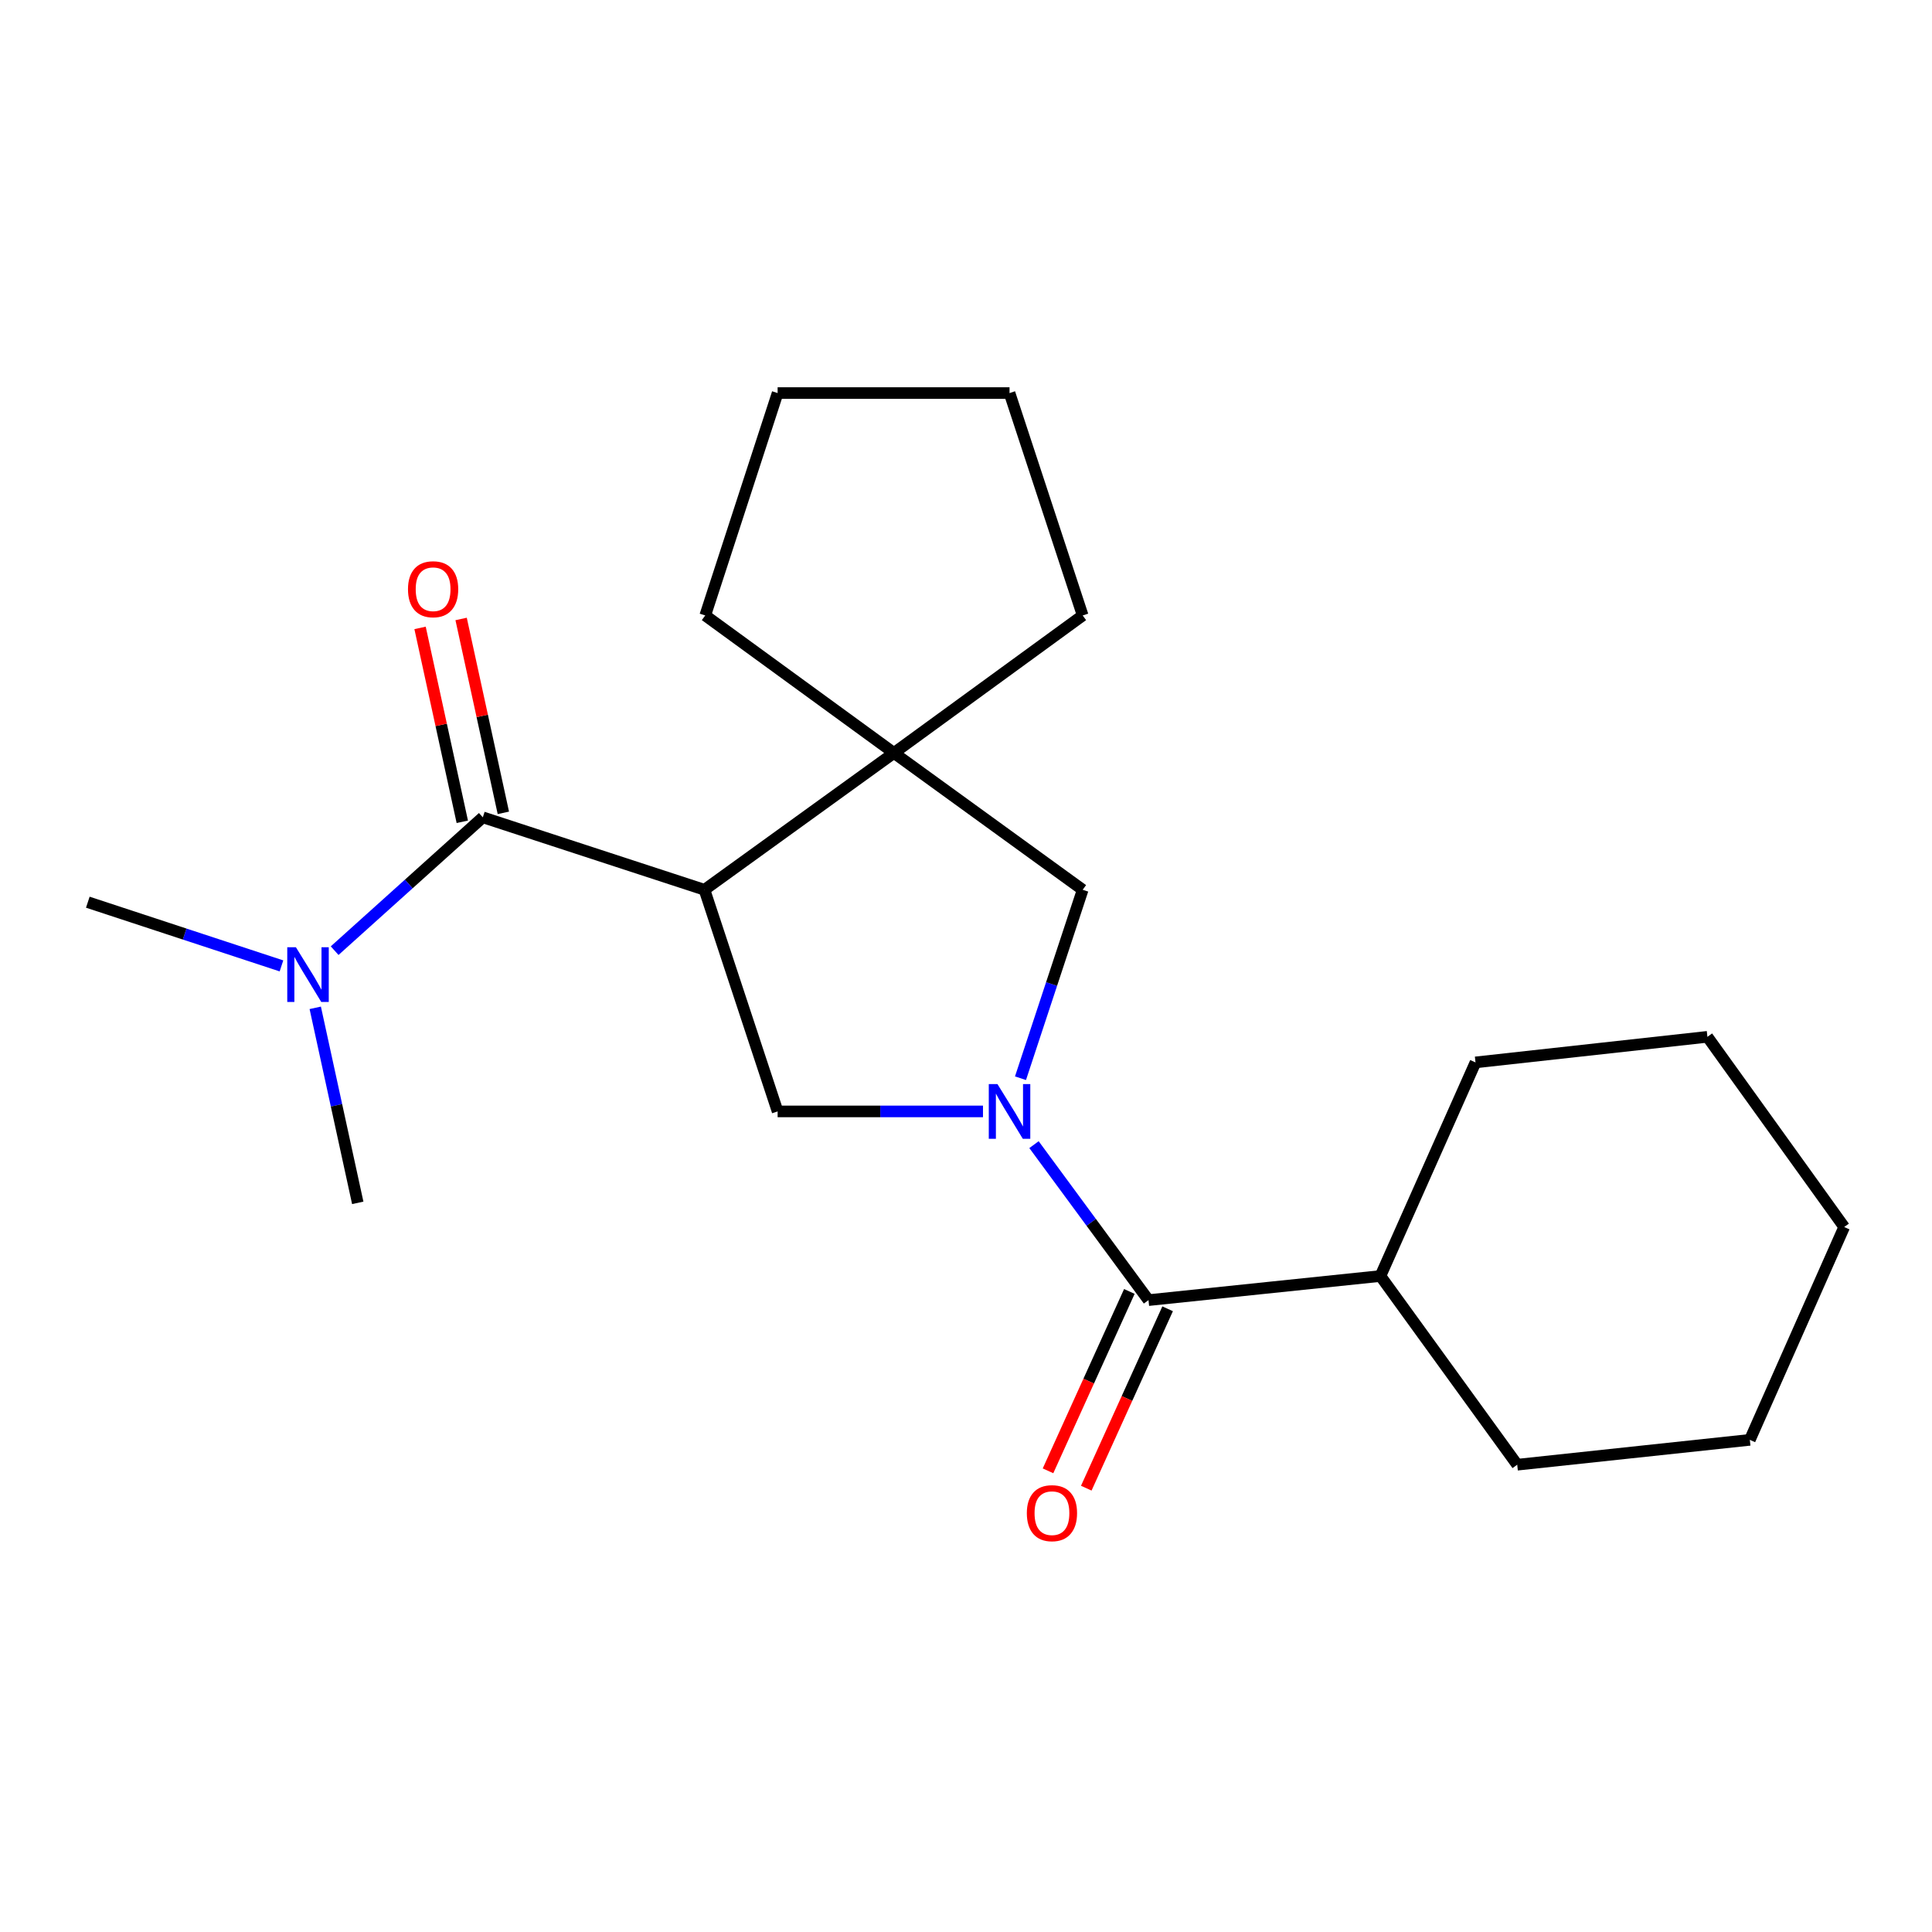 <?xml version='1.0' encoding='iso-8859-1'?>
<svg version='1.1' baseProfile='full'
              xmlns='http://www.w3.org/2000/svg'
                      xmlns:rdkit='http://www.rdkit.org/xml'
                      xmlns:xlink='http://www.w3.org/1999/xlink'
                  xml:space='preserve'
width='1000px' height='1000px' viewBox='0 0 1000 1000'>
<!-- END OF HEADER -->
<rect style='opacity:1.0;fill:#FFFFFF;stroke:none' width='1000' height='1000' x='0' y='0'> </rect>
<path class='bond-2' d='M 508.792,575.269 L 455.644,575.269' style='fill:none;fill-rule:evenodd;stroke:#0000FF;stroke-width:6px;stroke-linecap:butt;stroke-linejoin:miter;stroke-opacity:1' />
<path class='bond-2' d='M 455.644,575.269 L 402.496,575.269' style='fill:none;fill-rule:evenodd;stroke:#000000;stroke-width:6px;stroke-linecap:butt;stroke-linejoin:miter;stroke-opacity:1' />
<path class='bond-4' d='M 535.194,592.461 L 564.826,632.701' style='fill:none;fill-rule:evenodd;stroke:#0000FF;stroke-width:6px;stroke-linecap:butt;stroke-linejoin:miter;stroke-opacity:1' />
<path class='bond-4' d='M 564.826,632.701 L 594.459,672.942' style='fill:none;fill-rule:evenodd;stroke:#000000;stroke-width:6px;stroke-linecap:butt;stroke-linejoin:miter;stroke-opacity:1' />
<path class='bond-5' d='M 528.204,558.089 L 544.302,509.318' style='fill:none;fill-rule:evenodd;stroke:#0000FF;stroke-width:6px;stroke-linecap:butt;stroke-linejoin:miter;stroke-opacity:1' />
<path class='bond-5' d='M 544.302,509.318 L 560.399,460.548' style='fill:none;fill-rule:evenodd;stroke:#000000;stroke-width:6px;stroke-linecap:butt;stroke-linejoin:miter;stroke-opacity:1' />
<path class='bond-0' d='M 364.631,460.548 L 402.496,575.269' style='fill:none;fill-rule:evenodd;stroke:#000000;stroke-width:6px;stroke-linecap:butt;stroke-linejoin:miter;stroke-opacity:1' />
<path class='bond-1' d='M 364.631,460.548 L 249.91,423.045' style='fill:none;fill-rule:evenodd;stroke:#000000;stroke-width:6px;stroke-linecap:butt;stroke-linejoin:miter;stroke-opacity:1' />
<path class='bond-21' d='M 364.631,460.548 L 462.702,389.722' style='fill:none;fill-rule:evenodd;stroke:#000000;stroke-width:6px;stroke-linecap:butt;stroke-linejoin:miter;stroke-opacity:1' />
<path class='bond-6' d='M 249.91,423.045 L 211.56,457.555' style='fill:none;fill-rule:evenodd;stroke:#000000;stroke-width:6px;stroke-linecap:butt;stroke-linejoin:miter;stroke-opacity:1' />
<path class='bond-6' d='M 211.56,457.555 L 173.209,492.064' style='fill:none;fill-rule:evenodd;stroke:#0000FF;stroke-width:6px;stroke-linecap:butt;stroke-linejoin:miter;stroke-opacity:1' />
<path class='bond-7' d='M 260.535,420.73 L 249.604,370.552' style='fill:none;fill-rule:evenodd;stroke:#000000;stroke-width:6px;stroke-linecap:butt;stroke-linejoin:miter;stroke-opacity:1' />
<path class='bond-7' d='M 249.604,370.552 L 238.673,320.373' style='fill:none;fill-rule:evenodd;stroke:#FF0000;stroke-width:6px;stroke-linecap:butt;stroke-linejoin:miter;stroke-opacity:1' />
<path class='bond-7' d='M 239.285,425.359 L 228.354,375.181' style='fill:none;fill-rule:evenodd;stroke:#000000;stroke-width:6px;stroke-linecap:butt;stroke-linejoin:miter;stroke-opacity:1' />
<path class='bond-7' d='M 228.354,375.181 L 217.424,325.002' style='fill:none;fill-rule:evenodd;stroke:#FF0000;stroke-width:6px;stroke-linecap:butt;stroke-linejoin:miter;stroke-opacity:1' />
<path class='bond-3' d='M 462.702,389.722 L 560.399,460.548' style='fill:none;fill-rule:evenodd;stroke:#000000;stroke-width:6px;stroke-linecap:butt;stroke-linejoin:miter;stroke-opacity:1' />
<path class='bond-10' d='M 462.702,389.722 L 365.029,318.558' style='fill:none;fill-rule:evenodd;stroke:#000000;stroke-width:6px;stroke-linecap:butt;stroke-linejoin:miter;stroke-opacity:1' />
<path class='bond-11' d='M 462.702,389.722 L 560.399,318.558' style='fill:none;fill-rule:evenodd;stroke:#000000;stroke-width:6px;stroke-linecap:butt;stroke-linejoin:miter;stroke-opacity:1' />
<path class='bond-8' d='M 584.556,668.45 L 563.503,714.873' style='fill:none;fill-rule:evenodd;stroke:#000000;stroke-width:6px;stroke-linecap:butt;stroke-linejoin:miter;stroke-opacity:1' />
<path class='bond-8' d='M 563.503,714.873 L 542.45,761.295' style='fill:none;fill-rule:evenodd;stroke:#FF0000;stroke-width:6px;stroke-linecap:butt;stroke-linejoin:miter;stroke-opacity:1' />
<path class='bond-8' d='M 604.362,677.433 L 583.309,723.855' style='fill:none;fill-rule:evenodd;stroke:#000000;stroke-width:6px;stroke-linecap:butt;stroke-linejoin:miter;stroke-opacity:1' />
<path class='bond-8' d='M 583.309,723.855 L 562.256,770.278' style='fill:none;fill-rule:evenodd;stroke:#FF0000;stroke-width:6px;stroke-linecap:butt;stroke-linejoin:miter;stroke-opacity:1' />
<path class='bond-9' d='M 594.459,672.942 L 714.508,660.461' style='fill:none;fill-rule:evenodd;stroke:#000000;stroke-width:6px;stroke-linecap:butt;stroke-linejoin:miter;stroke-opacity:1' />
<path class='bond-12' d='M 163.171,521.65 L 174.172,572.122' style='fill:none;fill-rule:evenodd;stroke:#0000FF;stroke-width:6px;stroke-linecap:butt;stroke-linejoin:miter;stroke-opacity:1' />
<path class='bond-12' d='M 174.172,572.122 L 185.173,622.595' style='fill:none;fill-rule:evenodd;stroke:#000000;stroke-width:6px;stroke-linecap:butt;stroke-linejoin:miter;stroke-opacity:1' />
<path class='bond-13' d='M 145.687,499.947 L 95.571,483.462' style='fill:none;fill-rule:evenodd;stroke:#0000FF;stroke-width:6px;stroke-linecap:butt;stroke-linejoin:miter;stroke-opacity:1' />
<path class='bond-13' d='M 95.571,483.462 L 45.455,466.976' style='fill:none;fill-rule:evenodd;stroke:#000000;stroke-width:6px;stroke-linecap:butt;stroke-linejoin:miter;stroke-opacity:1' />
<path class='bond-14' d='M 714.508,660.461 L 785.31,758.133' style='fill:none;fill-rule:evenodd;stroke:#000000;stroke-width:6px;stroke-linecap:butt;stroke-linejoin:miter;stroke-opacity:1' />
<path class='bond-15' d='M 714.508,660.461 L 763.719,549.896' style='fill:none;fill-rule:evenodd;stroke:#000000;stroke-width:6px;stroke-linecap:butt;stroke-linejoin:miter;stroke-opacity:1' />
<path class='bond-17' d='M 365.029,318.558 L 402.496,203.45' style='fill:none;fill-rule:evenodd;stroke:#000000;stroke-width:6px;stroke-linecap:butt;stroke-linejoin:miter;stroke-opacity:1' />
<path class='bond-16' d='M 560.399,318.558 L 522.533,203.45' style='fill:none;fill-rule:evenodd;stroke:#000000;stroke-width:6px;stroke-linecap:butt;stroke-linejoin:miter;stroke-opacity:1' />
<path class='bond-19' d='M 785.31,758.133 L 905.709,745.266' style='fill:none;fill-rule:evenodd;stroke:#000000;stroke-width:6px;stroke-linecap:butt;stroke-linejoin:miter;stroke-opacity:1' />
<path class='bond-18' d='M 763.719,549.896 L 883.756,536.654' style='fill:none;fill-rule:evenodd;stroke:#000000;stroke-width:6px;stroke-linecap:butt;stroke-linejoin:miter;stroke-opacity:1' />
<path class='bond-22' d='M 522.533,203.45 L 402.496,203.45' style='fill:none;fill-rule:evenodd;stroke:#000000;stroke-width:6px;stroke-linecap:butt;stroke-linejoin:miter;stroke-opacity:1' />
<path class='bond-20' d='M 883.756,536.654 L 954.545,635.1' style='fill:none;fill-rule:evenodd;stroke:#000000;stroke-width:6px;stroke-linecap:butt;stroke-linejoin:miter;stroke-opacity:1' />
<path class='bond-23' d='M 905.709,745.266 L 954.545,635.1' style='fill:none;fill-rule:evenodd;stroke:#000000;stroke-width:6px;stroke-linecap:butt;stroke-linejoin:miter;stroke-opacity:1' />
<path  class='atom-0' d='M 516.273 561.109
L 525.553 576.109
Q 526.473 577.589, 527.953 580.269
Q 529.433 582.949, 529.513 583.109
L 529.513 561.109
L 533.273 561.109
L 533.273 589.429
L 529.393 589.429
L 519.433 573.029
Q 518.273 571.109, 517.033 568.909
Q 515.833 566.709, 515.473 566.029
L 515.473 589.429
L 511.793 589.429
L 511.793 561.109
L 516.273 561.109
' fill='#0000FF'/>
<path  class='atom-7' d='M 153.166 490.307
L 162.446 505.307
Q 163.366 506.787, 164.846 509.467
Q 166.326 512.147, 166.406 512.307
L 166.406 490.307
L 170.166 490.307
L 170.166 518.627
L 166.286 518.627
L 156.326 502.227
Q 155.166 500.307, 153.926 498.107
Q 152.726 495.907, 152.366 495.227
L 152.366 518.627
L 148.686 518.627
L 148.686 490.307
L 153.166 490.307
' fill='#0000FF'/>
<path  class='atom-8' d='M 211.175 304.985
Q 211.175 298.185, 214.535 294.385
Q 217.895 290.585, 224.175 290.585
Q 230.455 290.585, 233.815 294.385
Q 237.175 298.185, 237.175 304.985
Q 237.175 311.865, 233.775 315.785
Q 230.375 319.665, 224.175 319.665
Q 217.935 319.665, 214.535 315.785
Q 211.175 311.905, 211.175 304.985
M 224.175 316.465
Q 228.495 316.465, 230.815 313.585
Q 233.175 310.665, 233.175 304.985
Q 233.175 299.425, 230.815 296.625
Q 228.495 293.785, 224.175 293.785
Q 219.855 293.785, 217.495 296.585
Q 215.175 299.385, 215.175 304.985
Q 215.175 310.705, 217.495 313.585
Q 219.855 316.465, 224.175 316.465
' fill='#FF0000'/>
<path  class='atom-9' d='M 531.487 783.211
Q 531.487 776.411, 534.847 772.611
Q 538.207 768.811, 544.487 768.811
Q 550.767 768.811, 554.127 772.611
Q 557.487 776.411, 557.487 783.211
Q 557.487 790.091, 554.087 794.011
Q 550.687 797.891, 544.487 797.891
Q 538.247 797.891, 534.847 794.011
Q 531.487 790.131, 531.487 783.211
M 544.487 794.691
Q 548.807 794.691, 551.127 791.811
Q 553.487 788.891, 553.487 783.211
Q 553.487 777.651, 551.127 774.851
Q 548.807 772.011, 544.487 772.011
Q 540.167 772.011, 537.807 774.811
Q 535.487 777.611, 535.487 783.211
Q 535.487 788.931, 537.807 791.811
Q 540.167 794.691, 544.487 794.691
' fill='#FF0000'/>
</svg>
